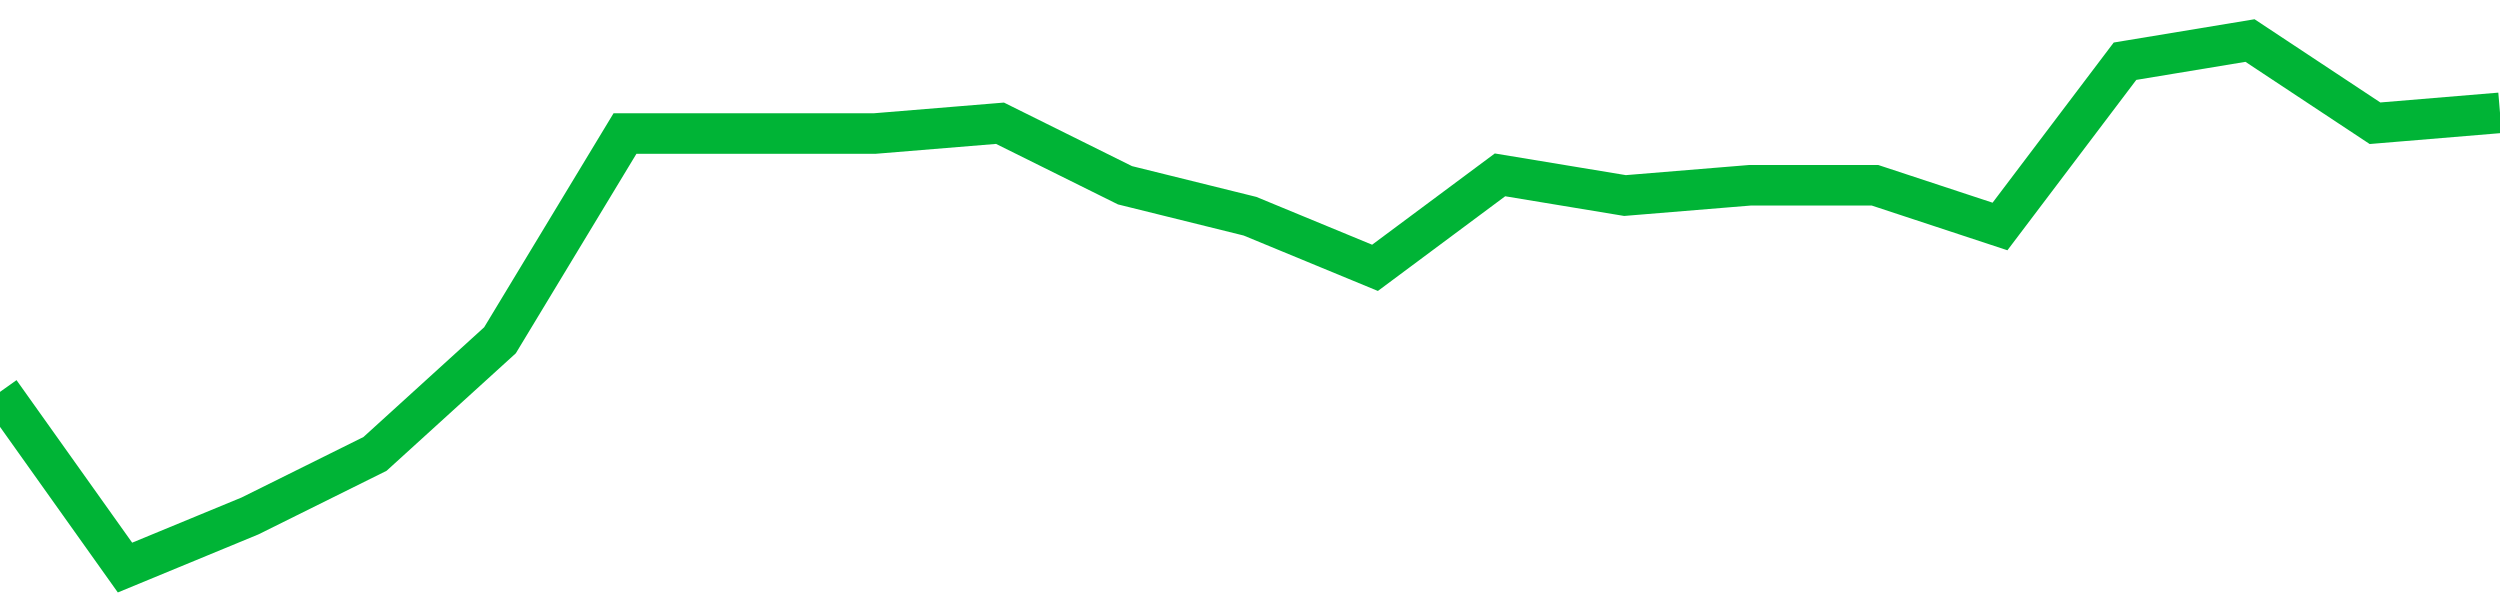 <!-- Generated with https://github.com/jxxe/sparkline/ --><svg viewBox="0 0 185 45" class="sparkline" xmlns="http://www.w3.org/2000/svg"><path class="sparkline--fill" d="M 0 29 L 0 29 L 9.25 42 L 18.5 38.18 L 27.75 33.59 L 37 25.18 L 46.25 9.88 L 55.5 9.88 L 64.75 9.88 L 74 9.12 L 83.25 13.71 L 92.5 16 L 101.75 19.82 L 111 12.94 L 120.25 14.47 L 129.5 13.71 L 138.75 13.71 L 148 16.76 L 157.25 4.53 L 166.5 3 L 175.75 9.12 L 185 8.35 V 45 L 0 45 Z" stroke="none" fill="none" ></path><path class="sparkline--line" d="M 0 29 L 0 29 L 9.25 42 L 18.5 38.18 L 27.75 33.59 L 37 25.18 L 46.25 9.88 L 55.5 9.88 L 64.75 9.88 L 74 9.12 L 83.25 13.71 L 92.5 16 L 101.75 19.82 L 111 12.94 L 120.25 14.47 L 129.5 13.71 L 138.75 13.71 L 148 16.76 L 157.25 4.53 L 166.5 3 L 175.75 9.12 L 185 8.35" fill="none" stroke-width="3" stroke="#00B436" ></path></svg>